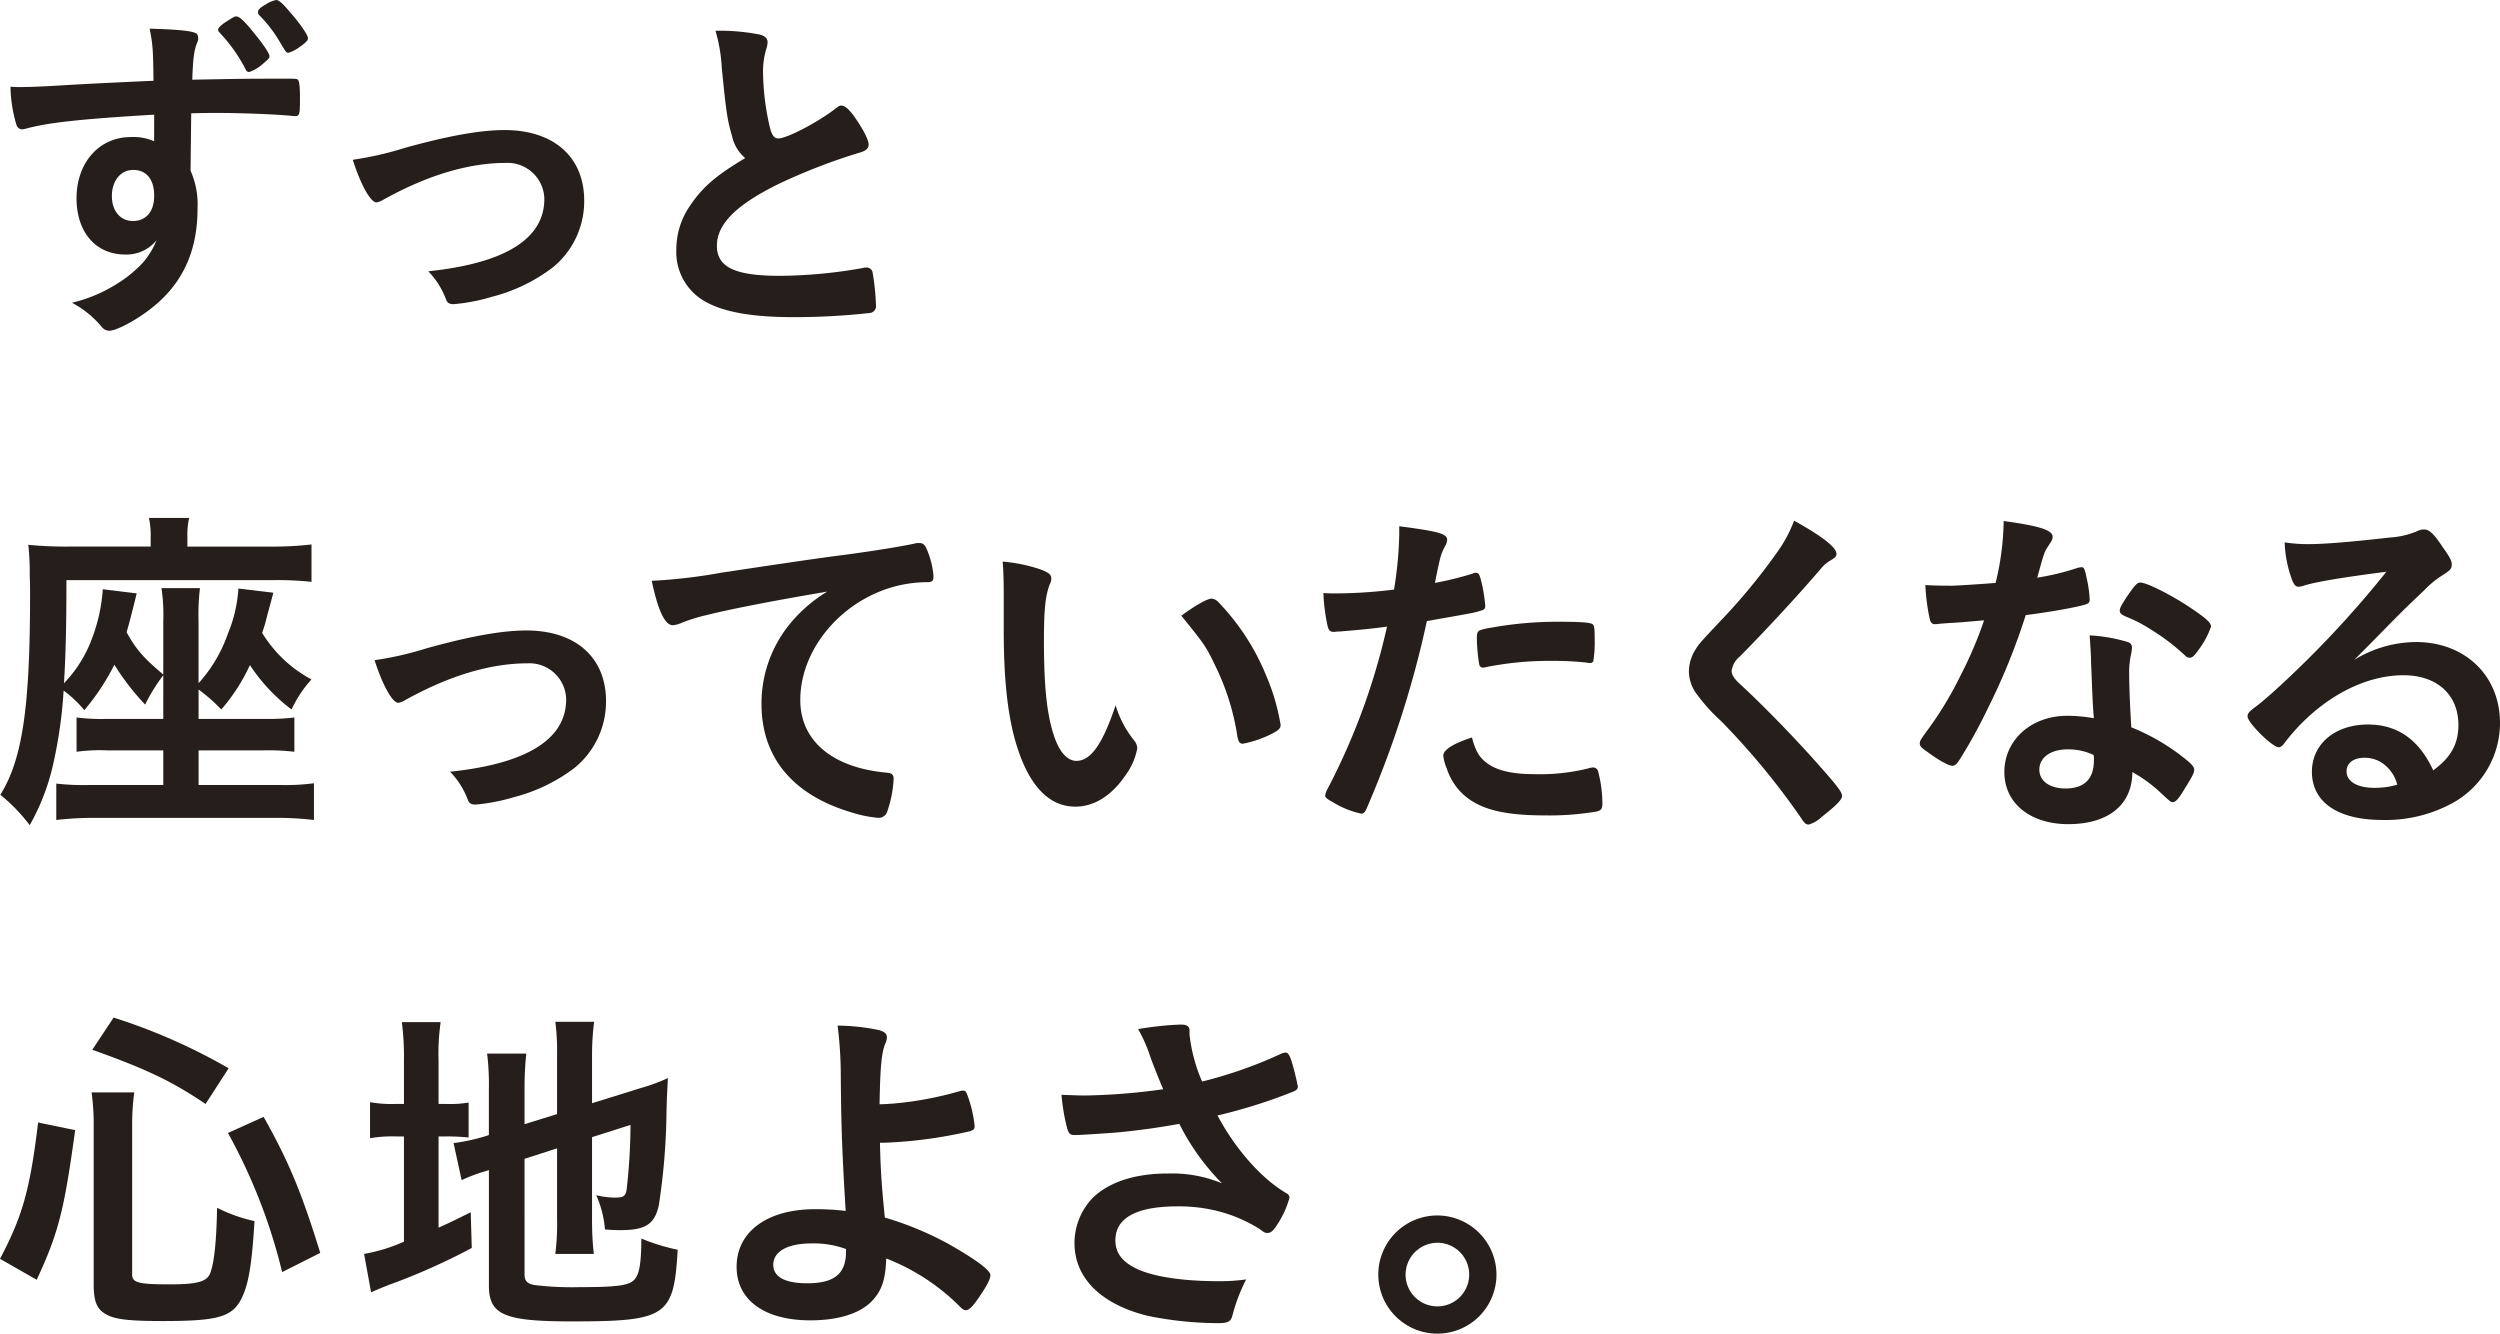 <svg xmlns="http://www.w3.org/2000/svg" xmlns:xlink="http://www.w3.org/1999/xlink" width="371.957" height="198.473" viewBox="0 0 371.957 198.473">
  <defs>
    <clipPath id="clip-path">
      <rect id="長方形_618" data-name="長方形 618" width="371.957" height="198.473" fill="none"/>
    </clipPath>
  </defs>
  <g id="txt_point_n-wgn_3" transform="translate(0 0)">
    <g id="グループ_3305" data-name="グループ 3305" transform="translate(0 0)" clip-path="url(#clip-path)">
      <path id="パス_14253" data-name="パス 14253" d="M22.129,17.059c-11.392.676-15.813,1.2-19.09,2.081a2.7,2.7,0,0,1-.572.106.926.926,0,0,1-.832-.676A20.758,20.758,0,0,1,.75,12.9c.624.052,1.04.052,1.248.052,1.665,0,3.225-.052,8.219-.362,3.849-.21,7.126-.364,11.808-.574-.052-4.681-.1-5.358-.572-7.748,4.005.1,6.034.31,6.762.622.312.1.468.364.468.884a1.9,1.9,0,0,1-.156.574c-.468,1.142-.624,2.341-.728,5.512,7.594-.154,8.739-.154,13.94-.154,1.4,0,1.612,0,1.769.154.208.21.312.99.312,2.757,0,2.395-.052,2.655-.728,2.655h-.208c-2.237-.26-7.8-.47-11.444-.47-1.2,0-1.2,0-3.8.052l-.1,8.531a12.433,12.433,0,0,1,1.04,5.672c0,6.552-2.393,11.545-7.438,15.241-2.081,1.56-4.733,2.911-5.67,2.911a1.449,1.449,0,0,1-1.144-.57A14.588,14.588,0,0,0,9.9,45.044a22.206,22.206,0,0,0,6.762-2.861,18.487,18.487,0,0,0,3.849-3.171,12.105,12.105,0,0,0,1.977-3.277,5.746,5.746,0,0,1-4.681,2.131c-4.369,0-7.23-3.329-7.23-8.373,0-5.306,3.381-9.1,8.062-9.1a7.774,7.774,0,0,1,3.485.622Zm-6.294,12.12c0,2.185,1.248,3.7,3.121,3.7,1.977,0,3.173-1.4,3.173-3.745,0-2.447-1.144-3.851-3.121-3.851-1.873,0-3.173,1.615-3.173,3.9M35.7,10.247a23.607,23.607,0,0,0-3.9-5.462.592.592,0,0,1-.156-.418c0-.206.468-.676,1.2-1.142,1.248-.78,1.248-.78,1.508-.78.468,0,1.2.676,2.7,2.547,1.352,1.665,2.237,2.965,2.237,3.381,0,.26-.156.416-.832.99a6.09,6.09,0,0,1-2.185,1.35c-.26,0-.416-.1-.572-.466m6.554-8.533c1.456,1.612,2.757,3.487,2.757,3.953,0,.364-.312.678-1.352,1.4a4.985,4.985,0,0,1-1.56.78c-.312,0-.312,0-1.248-1.56a19.346,19.346,0,0,0-3.121-4.057.686.686,0,0,1-.156-.414c0-.366.312-.676,1.144-1.146A4.264,4.264,0,0,1,40.282,0c.364,0,.936.466,1.977,1.714" transform="translate(0.81 0.001)" fill="#251e1b"/>
      <path id="パス_14254" data-name="パス 14254" d="M32.975,11.951C39.529,10.13,44.263,9.3,47.8,9.3c7.334,0,11.86,4,11.86,10.505a12.7,12.7,0,0,1-4.681,9.937,25.308,25.308,0,0,1-9.051,4.367,28.049,28.049,0,0,1-5.67,1.094c-.624,0-.936-.156-1.144-.676a11.983,11.983,0,0,0-2.653-4.215C47.9,29.116,53.73,25.475,53.73,19.545a5.472,5.472,0,0,0-5.722-5.358c-5.618,0-11.756,1.875-18.206,5.462a3.137,3.137,0,0,1-1.04.416c-.884,0-2.341-2.6-3.537-6.344a48.912,48.912,0,0,0,7.75-1.771" transform="translate(27.259 10.051)" fill="#251e1b"/>
      <path id="パス_14255" data-name="パス 14255" d="M56.634,17.8c-.676-2.289-.884-3.691-1.508-10.091A24.178,24.178,0,0,0,54.189,2.2a30.629,30.629,0,0,1,6.606.572c.78.208,1.144.574,1.144,1.144a3.89,3.89,0,0,1-.156.884,11.438,11.438,0,0,0-.52,3.537,37.362,37.362,0,0,0,1.092,8.533c.312.986.624,1.35,1.2,1.35,1.248,0,5.826-2.391,8.323-4.317.676-.52.78-.57,1.04-.57.468,0,.936.362,1.717,1.35,1.3,1.771,2.341,3.693,2.341,4.421,0,.572-.364.936-1.248,1.2A87.219,87.219,0,0,0,63.6,24.982C57.258,28.1,54.4,30.964,54.4,34.189c0,3.173,2.653,4.473,9.363,4.473A72.22,72.22,0,0,0,75.984,37.52a4.09,4.09,0,0,1,.676-.1.931.931,0,0,1,.884.624,35.164,35.164,0,0,1,.52,4.942,1.027,1.027,0,0,1-.884,1.2,101.507,101.507,0,0,1-11.392.624c-6.658,0-11.079-.884-13.836-2.759a8.455,8.455,0,0,1-3.589-7.282,11.416,11.416,0,0,1,2.081-6.6c1.821-2.7,3.8-4.421,8.167-7.022A6,6,0,0,1,56.634,17.8" transform="translate(52.263 2.377)" fill="#251e1b"/>
      <path id="パス_14256" data-name="パス 14256" d="M24.265,60.44a27.171,27.171,0,0,0-2.7,4.369,37.262,37.262,0,0,1-4.577-5.93,33.872,33.872,0,0,1-4.473,6.762A16.831,16.831,0,0,0,9.44,62.729,68.866,68.866,0,0,1,7.879,73.7a33.107,33.107,0,0,1-3.485,9.051A25.511,25.511,0,0,0,.025,78.23C3.3,72.974,4.446,65.276,4.446,48.477c0-.99,0-2.031-.052-2.757a39.468,39.468,0,0,0-.208-4.681,57.478,57.478,0,0,0,5.982.26H22.392v-1.4a12.161,12.161,0,0,0-.26-2.861h5.982a11.581,11.581,0,0,0-.26,2.911V41.3H40.337a49.057,49.057,0,0,0,5.982-.314V46.55a47.037,47.037,0,0,0-5.306-.26H9.856c0,6.972-.1,10.873-.364,15.345a18.993,18.993,0,0,0,4.109-6.5,25.333,25.333,0,0,0,1.665-7.488l5.046.622c-.728,2.965-1.2,4.785-1.508,5.776,1.456,2.6,2.5,3.8,5.462,6.292V52.428A27.392,27.392,0,0,0,24,47.486h5.722a33.88,33.88,0,0,0-.208,4.942v9.207a21.52,21.52,0,0,0,4.369-7.386,20.8,20.8,0,0,0,1.56-6.708l5.2.624c-.26.986-.26.986-.936,3.483-.208.884-.416,1.56-.728,2.5a19.177,19.177,0,0,0,7.334,6.918,18.079,18.079,0,0,0-2.965,4.471,26.408,26.408,0,0,1-6.19-6.606A27.744,27.744,0,0,1,32.9,65.536a25.563,25.563,0,0,0-3.381-2.965v4.371h9.623a34.951,34.951,0,0,0,4.629-.21v5.1a32.609,32.609,0,0,0-4.629-.208H29.518v5.15H41.742a31.851,31.851,0,0,0,4.942-.26v5.462a49.8,49.8,0,0,0-5.93-.314H14.173a51.155,51.155,0,0,0-5.826.314v-5.41a36.218,36.218,0,0,0,4.89.208H24.265v-5.15H15.89a24.769,24.769,0,0,0-4.525.208v-5.1a31.313,31.313,0,0,0,4.525.21h8.375Z" transform="translate(0.027 40.02)" fill="#251e1b"/>
      <path id="パス_14257" data-name="パス 14257" d="M34.535,47.734c6.554-1.821,11.287-2.651,14.825-2.651,7.334,0,11.86,4,11.86,10.505a12.7,12.7,0,0,1-4.681,9.937,25.308,25.308,0,0,1-9.051,4.367,28.049,28.049,0,0,1-5.67,1.094c-.624,0-.936-.156-1.144-.676A11.983,11.983,0,0,0,38.02,66.1C49.464,64.9,55.29,61.258,55.29,55.328a5.472,5.472,0,0,0-5.722-5.358c-5.618,0-11.756,1.875-18.206,5.462a3.137,3.137,0,0,1-1.04.416c-.884,0-2.341-2.6-3.537-6.344a48.911,48.911,0,0,0,7.75-1.771" transform="translate(28.945 48.72)" fill="#251e1b"/>
      <path id="パス_14258" data-name="パス 14258" d="M54.772,49.546a25.438,25.438,0,0,0-3.693,1.146,4,4,0,0,1-1.352.364c-1.144,0-2.185-2.135-3.121-6.606a78.984,78.984,0,0,0,10.3-1.2c6.242-.938,14.148-2.135,18.31-2.655,4.681-.624,8.427-1.246,10.4-1.665a2.344,2.344,0,0,1,.78-.1c.676,0,.936.31,1.4,1.61a12.029,12.029,0,0,1,.728,3.381c0,.626-.208.832-.936.832a19.269,19.269,0,0,0-3.069.26c-8.791,1.459-15.813,9.157-15.813,17.269,0,6.086,4.785,10.093,12.9,10.819.728.054.988.314.988.938a17.378,17.378,0,0,1-.988,4.942,1.324,1.324,0,0,1-1.352.83,18.066,18.066,0,0,1-3.849-.78c-8.843-2.6-13.472-8.216-13.472-16.175A18.708,18.708,0,0,1,67.047,51a21.5,21.5,0,0,1,5.67-4.942c-6.814,1.144-13.992,2.5-17.946,3.485" transform="translate(50.363 41.965)" fill="#251e1b"/>
      <path id="パス_14259" data-name="パス 14259" d="M71.856,44.84c0-1.511-.052-3.539-.156-4.681A23.471,23.471,0,0,1,77.266,41.3c1.248.468,1.665.78,1.665,1.352a1.573,1.573,0,0,1-.208.832c-.676,1.769-.884,3.745-.884,8.479,0,6.66.416,10.821,1.456,13.992.78,2.445,1.977,3.851,3.381,3.851,2.133,0,3.9-2.5,5.826-8.273a15.519,15.519,0,0,0,2.809,5.306,1.919,1.919,0,0,1,.416,1.092,9.767,9.767,0,0,1-1.821,4.109c-2.029,2.967-4.629,4.577-7.386,4.577C78.514,76.62,75.5,73.4,73.625,67c-1.2-4.161-1.769-9.413-1.769-16.7Zm30.95.83a1.526,1.526,0,0,1,.988.52,34.523,34.523,0,0,1,7.022,10.715,32.11,32.11,0,0,1,2.237,7.542c0,.52-.26.78-1.352,1.352a16.43,16.43,0,0,1-4.265,1.456c-.468,0-.676-.26-.832-1.2a36.119,36.119,0,0,0-3.225-10.3c-1.456-3.019-1.56-3.175-5.1-7.542,2.185-1.615,3.9-2.551,4.525-2.551" transform="translate(77.482 43.398)" fill="#251e1b"/>
      <path id="パス_14260" data-name="パス 14260" d="M97.025,53.29h-.312a2.8,2.8,0,0,1-.572.052c-.468,0-.728-.208-.884-.884a27.523,27.523,0,0,1-.624-4.89c.728.052,1.3.052,1.665.052a71.444,71.444,0,0,0,8.843-.572,56.743,56.743,0,0,0,.78-8.219v-1.2c6.034.78,7.178,1.144,7.126,2.081a2.231,2.231,0,0,1-.312.884c-.624,1.2-.676,1.352-1.508,5.462a47.18,47.18,0,0,0,5.67-1.4.7.7,0,0,1,.416-.1c.468,0,.572.208.988,2.029a23.875,23.875,0,0,1,.416,2.913c0,.364-.156.572-.624.676-.936.312-.936.312-8.062,1.56a148.977,148.977,0,0,1-8.895,27.725c-.26.676-.52.936-.832.936a13.245,13.245,0,0,1-4.265-1.717c-.884-.468-1.144-.728-1.144-.988a3.27,3.27,0,0,1,.416-1.092A98.215,98.215,0,0,0,104.1,52.562c-2.289.312-3.9.468-7.074.728m22.211,19.766c1.508.988,3.693,1.456,6.762,1.456a30.072,30.072,0,0,0,7.958-.832,3.029,3.029,0,0,1,.728-.156.747.747,0,0,1,.832.624,18.527,18.527,0,0,1,.624,4.837c0,.676-.208.936-.884,1.092a42.254,42.254,0,0,1-7.7.572c-6.5,0-10.143-1.04-12.536-3.537a9.119,9.119,0,0,1-2.029-3.433,6.686,6.686,0,0,1-.52-1.925c0-.884,1.56-1.821,4.265-2.7.572,2.185,1.2,3.121,2.5,4.005m14.617-15.137a42.877,42.877,0,0,0-5.046-.26,47.745,47.745,0,0,0-10.039.936.885.885,0,0,1-.364.052.515.515,0,0,1-.572-.416,23.975,23.975,0,0,1-.364-4.005c0-.676.1-.988.52-1.144a8.214,8.214,0,0,1,1.613-.364,54.891,54.891,0,0,1,10.143-.884c3.017,0,4.577.1,4.942.364.26.208.312.624.312,2.341a17.1,17.1,0,0,1-.208,3.173.519.519,0,0,1-.52.26,1.293,1.293,0,0,1-.416-.052" transform="translate(102.264 40.669)" fill="#251e1b"/>
      <path id="パス_14261" data-name="パス 14261" d="M142.724,42.124c0,.468-.208.624-1.092,1.144a5.167,5.167,0,0,0-1.3,1.2c-3.225,3.745-7.854,8.791-11.964,12.952a3.3,3.3,0,0,0-1.248,2.183c0,.574.416,1.2,1.4,2.081,3.069,2.811,8.063,7.909,11.756,12.122,2.6,2.913,3.277,3.849,3.277,4.369,0,.572-.884,1.454-3.017,3.121a4.663,4.663,0,0,1-1.925,1.144c-.468,0-.676-.21-1.2-1.04a109.412,109.412,0,0,0-11.86-14.356,26.411,26.411,0,0,1-3.537-3.9,5.732,5.732,0,0,1-1.248-3.485,6.2,6.2,0,0,1,.936-3.175c.572-.934.572-.934,3.745-4.315a88.938,88.938,0,0,0,8.271-9.989,20.356,20.356,0,0,0,2.7-4.942c4.057,2.239,6.294,3.955,6.294,4.892" transform="translate(130.513 40.235)" fill="#251e1b"/>
      <path id="パス_14262" data-name="パス 14262" d="M142.272,52.4c-.936.05-1.508.1-2.133.154a5.462,5.462,0,0,1-.572.052c-.416,0-.624-.156-.78-.676a29.563,29.563,0,0,1-.676-5.148c.572.05,2.081.1,3.953.1.572,0,4.681-.26,6.5-.416a40.8,40.8,0,0,0,1.2-9.207c5.358.728,7.282,1.354,7.282,2.341,0,.364-.052.468-.832,1.665-.416.624-.572,1.2-1.456,4.421a36.868,36.868,0,0,0,5.826-1.4,2.633,2.633,0,0,1,.78-.156c.364,0,.468.26.78,1.771a18.423,18.423,0,0,1,.416,2.965c0,.622-.156.726-1.508,1.04-1.769.416-4.785.936-8.01,1.35a94.42,94.42,0,0,1-5.618,13.836,76.111,76.111,0,0,1-4.265,7.75c-.416.626-.676.832-1.04.832-.52,0-1.977-.78-3.8-2.133-.832-.57-1.04-.83-1.04-1.194s.208-.676.884-1.615a51.991,51.991,0,0,0,5.2-8.529,58.868,58.868,0,0,0,3.485-8.169c-2.029.156-2.185.21-4.577.366m17.113,29.959c-5.67,0-9.519-3.121-9.519-7.748,0-4.785,4.005-8.377,9.363-8.377a22.447,22.447,0,0,1,3.953.364c-.208-2.495-.208-3.485-.416-8.323,0-.988-.1-2.341-.208-4.005a24.07,24.07,0,0,1,5.67.99.825.825,0,0,1,.624.83,6.029,6.029,0,0,1-.1.834,12.5,12.5,0,0,0-.312,3.277c0,1.925.156,5.2.312,7.748a31.525,31.525,0,0,1,7.8,4.525c1.144.884,1.56,1.355,1.56,1.771,0,.52-.26.986-1.717,3.327-.624,1.04-1.092,1.508-1.456,1.508-.312,0-.312,0-1.769-1.35a20.993,20.993,0,0,0-4.265-3.121c0,4.838-3.537,7.748-9.519,7.748m-.1-11.129c-2.5,0-4.213,1.2-4.213,3.017,0,1.714,1.56,2.807,3.9,2.807,2.757,0,4.213-1.4,4.213-4.161a2.588,2.588,0,0,0-.052-.832,8.922,8.922,0,0,0-3.849-.83m19.454-14.775c-.624.886-.936,1.146-1.3,1.146-.26,0-.468-.106-.832-.47a31.99,31.99,0,0,0-5.046-3.8,20.761,20.761,0,0,0-3.537-1.821c-.728-.31-.988-.52-.988-.934,0-.366.26-.834,1.04-2.031,1.248-1.821,1.56-2.131,2.029-2.131.988,0,4.838,1.975,7.594,3.847,2.237,1.508,2.913,2.135,2.913,2.7a12.157,12.157,0,0,1-1.873,3.485" transform="translate(148.349 40.262)" fill="#251e1b"/>
      <path id="パス_14263" data-name="パス 14263" d="M185.74,54.609c7.334,0,12.536,4.991,12.536,12.066a13.624,13.624,0,0,1-6.814,11.756,20.724,20.724,0,0,1-10.715,2.653c-6.606,0-10.455-2.653-10.455-7.178,0-4.109,3.433-7.022,8.323-7.022,4.421,0,7.594,2.237,9.727,6.814,2.653-1.923,3.745-3.953,3.745-6.762,0-4.473-3.173-7.384-8.167-7.384-5.1,0-10.559,2.547-15.085,7.072a30.821,30.821,0,0,0-2.549,2.913c-.364.52-.624.728-.936.728-.936,0-4.629-3.641-4.629-4.577,0-.468.208-.728,1.352-1.56,1.2-.934,2.913-2.445,5.1-4.525a152.4,152.4,0,0,0,14.2-15.449c-6.5.834-10.871,1.56-12.484,2.135a3.575,3.575,0,0,1-.572.1c-.416,0-.676-.26-.988-1.04a17.875,17.875,0,0,1-1.092-5.564,22.46,22.46,0,0,0,3.537.26c2.5,0,6.71-.366,12.172-.99a12.261,12.261,0,0,0,4.005-.936,2.323,2.323,0,0,1,1.04-.26c.728,0,1.456.626,2.809,2.707.988,1.35,1.3,2.027,1.3,2.443,0,.678-.156.884-1.3,1.613a14.091,14.091,0,0,0-2.7,2.187c-2.6,2.495-2.653,2.495-5.878,5.772-2.289,2.341-2.549,2.6-4.629,4.681a17.821,17.821,0,0,1,9.155-2.651m-4.994,18a4.673,4.673,0,0,0-2.653-.78c-1.613,0-2.653.78-2.653,2.031,0,1.506,1.613,2.443,4.109,2.443a11.751,11.751,0,0,0,3.433-.468,5.553,5.553,0,0,0-2.237-3.225" transform="translate(173.681 40.912)" fill="#251e1b"/>
      <path id="パス_14264" data-name="パス 14264" d="M0,108.656C3.381,102.26,4.473,98.3,5.67,88.37l5.514,1.146c-1.665,12.118-2.5,15.291-5.722,22.261ZM19.662,111c0,1.2.936,1.456,5.566,1.456,4.005,0,5.41-.364,5.982-1.508.624-1.4.988-4.681,1.092-9.883a23.219,23.219,0,0,0,5.566,1.979c-.416,6.812-.936,9.623-2.029,11.7-1.4,2.6-3.589,3.171-11.6,3.171-5.774,0-7.7-.31-9.051-1.4-.884-.726-1.248-1.873-1.248-3.953V89a35.235,35.235,0,0,0-.312-5.1h6.346a36.466,36.466,0,0,0-.312,4.942ZM30.585,85.615c-4.942-3.331-8.687-5.152-16.853-8.062l3.173-4.788a86.868,86.868,0,0,1,17.113,7.542Zm11.392,25.018a82.669,82.669,0,0,0-8.062-20.7l5.306-2.393c3.693,6.554,5.618,11.131,8.427,20.234Z" transform="translate(0 78.634)" fill="#251e1b"/>
      <path id="パス_14265" data-name="パス 14265" d="M31.965,78.891a41.018,41.018,0,0,0-.312-5.774h5.774a33.253,33.253,0,0,0-.312,5.774v6.4h1.144a16.28,16.28,0,0,0,3.329-.208v5.2a31.835,31.835,0,0,0-3.537-.158h-.936V103.7c2.081-.936,2.549-1.2,4.785-2.289l.156,5.306a94.623,94.623,0,0,1-12.38,5.512c-1.3.52-1.821.73-2.6,1.094l-1.04-5.722a24.924,24.924,0,0,0,5.93-1.821V90.124H30.82a19.739,19.739,0,0,0-3.9.26V85.029a18.7,18.7,0,0,0,3.849.26h1.2Zm17.946,31.73c0,.988.364,1.4,1.456,1.61a46.289,46.289,0,0,0,6.762.314c5.826,0,7.542-.26,8.271-1.3.624-.834.884-2.549.884-5.93a29.621,29.621,0,0,0,5.41,1.665c-.572,9.933-1.612,10.663-15.813,10.663-10.039,0-12.276-.99-12.276-5.358V95.12a9.536,9.536,0,0,1-.988.312,25.836,25.836,0,0,0-3.069,1.194l-1.2-5.512a28.635,28.635,0,0,0,4.785-1.04l.468-.156V83.1a37.814,37.814,0,0,0-.26-5.3H50.17a47.394,47.394,0,0,0-.26,5.1V88.3L54.748,86.8V78.111a34.759,34.759,0,0,0-.26-5.046h5.774a39.126,39.126,0,0,0-.312,5.15v6.968l7.178-2.235a27.129,27.129,0,0,0,4.109-1.508c-.1,2.183-.156,2.5-.208,5.2a97.79,97.79,0,0,1-1.144,13.732c-.624,2.809-1.977,3.693-5.67,3.693-.572,0-1.04,0-2.341-.1a15.556,15.556,0,0,0-1.3-5.1,12.146,12.146,0,0,0,2.757.362c1.3,0,1.613-.206,1.769-1.246a86.292,86.292,0,0,0,.572-9.571L59.95,90.23v12.378a46.08,46.08,0,0,0,.26,5H54.488a36.337,36.337,0,0,0,.26-5.15V91.895l-4.838,1.56Z" transform="translate(28.135 78.958)" fill="#251e1b"/>
      <path id="パス_14266" data-name="パス 14266" d="M74,90.765c.1,3.9.208,5.93.728,11.131a47.757,47.757,0,0,1,9.519,3.953c4.109,2.341,6.19,3.9,6.19,4.629,0,.624-.676,1.821-1.873,3.537-.78,1.144-1.352,1.665-1.769,1.665-.26,0-.468-.1-.832-.468a31.664,31.664,0,0,0-11.027-7.23c-.1,3.173-.676,4.838-2.185,6.4-1.821,1.821-4.994,2.809-9.1,2.809-6.814,0-10.975-3.017-10.975-7.958,0-5.254,4.577-8.583,11.7-8.583a37.984,37.984,0,0,1,4.525.26c-.52-8.531-.676-12.64-.728-20.286A59.776,59.776,0,0,0,67.7,73.34a30.626,30.626,0,0,1,6.19.676c.832.26,1.144.52,1.144,1.092a2.124,2.124,0,0,1-.208.832c-.572,1.352-.78,3.329-.884,9.1.416,0,.416,0,2.029-.1a52.184,52.184,0,0,0,9.987-1.873,1.145,1.145,0,0,1,.416-.052c.312,0,.416.1.624.624a18.157,18.157,0,0,1,1.092,4.681c0,.416-.208.572-.676.728a68.039,68.039,0,0,1-12.692,1.717H74ZM63.8,105.746c-3.537,0-5.67,1.2-5.67,3.173,0,1.821,1.769,2.757,5.046,2.757,4.005,0,5.774-1.4,5.774-4.681v-.416a13.907,13.907,0,0,0-5.15-.832" transform="translate(56.92 79.255)" fill="#251e1b"/>
      <path id="パス_14267" data-name="パス 14267" d="M94.948,74.721a24.067,24.067,0,0,0,1.873,7.022,65.379,65.379,0,0,0,11.808-4.161,2.108,2.108,0,0,1,.624-.156c.52,0,.884.936,1.665,4.317.052.26.052.312.1.52a.4.4,0,0,1,.052.21c0,.362-.208.57-.728.78a77.645,77.645,0,0,1-11.235,3.535c2.7,5.048,6.554,9.415,10.3,11.6a.734.734,0,0,1,.416.624,13.953,13.953,0,0,1-2.029,4.317c-.468.676-.78.936-1.248.936-.364,0-.468-.052-1.144-.572a22.266,22.266,0,0,0-5.566-2.495,23.565,23.565,0,0,0-6.658-.886c-6.138,0-9.259,1.717-9.259,5.048,0,1.87.988,3.171,3.121,4.211,2.445,1.2,6.918,1.873,12.172,1.873a27.943,27.943,0,0,0,4.161-.26,26.351,26.351,0,0,0-2.081,5.514c-.26.78-.676.988-2.081.988a52.6,52.6,0,0,1-10.507-1.092c-6.918-1.717-10.871-5.618-10.871-10.819a9.712,9.712,0,0,1,2.7-6.71c2.393-2.341,6.242-3.641,11.183-3.641a19.525,19.525,0,0,1,8.063,1.456,34.334,34.334,0,0,1-6.346-8.843c-3.173.572-5.826.938-8.895,1.248-1.821.156-5.826.416-6.606.416-.728,0-.936-.156-1.2-1.04a30.192,30.192,0,0,1-.832-4.942c1.717.054,2.549.1,3.485.1a91.577,91.577,0,0,0,11.652-.936c-.468-1.04-1.352-3.275-1.873-4.681A22.144,22.144,0,0,0,87.3,73.941a46.587,46.587,0,0,1,6.294-.676c.988,0,1.352.26,1.352.886Z" transform="translate(82.032 79.174)" fill="#251e1b"/>
      <path id="パス_14268" data-name="パス 14268" d="M116.141,95.706a8.791,8.791,0,1,1-8.791-8.791,8.823,8.823,0,0,1,8.791,8.791m-13.524,0a4.733,4.733,0,1,0,4.733-4.731,4.764,4.764,0,0,0-4.733,4.731" transform="translate(106.508 93.925)" fill="#251e1b"/>
    </g>
  </g>
</svg>

